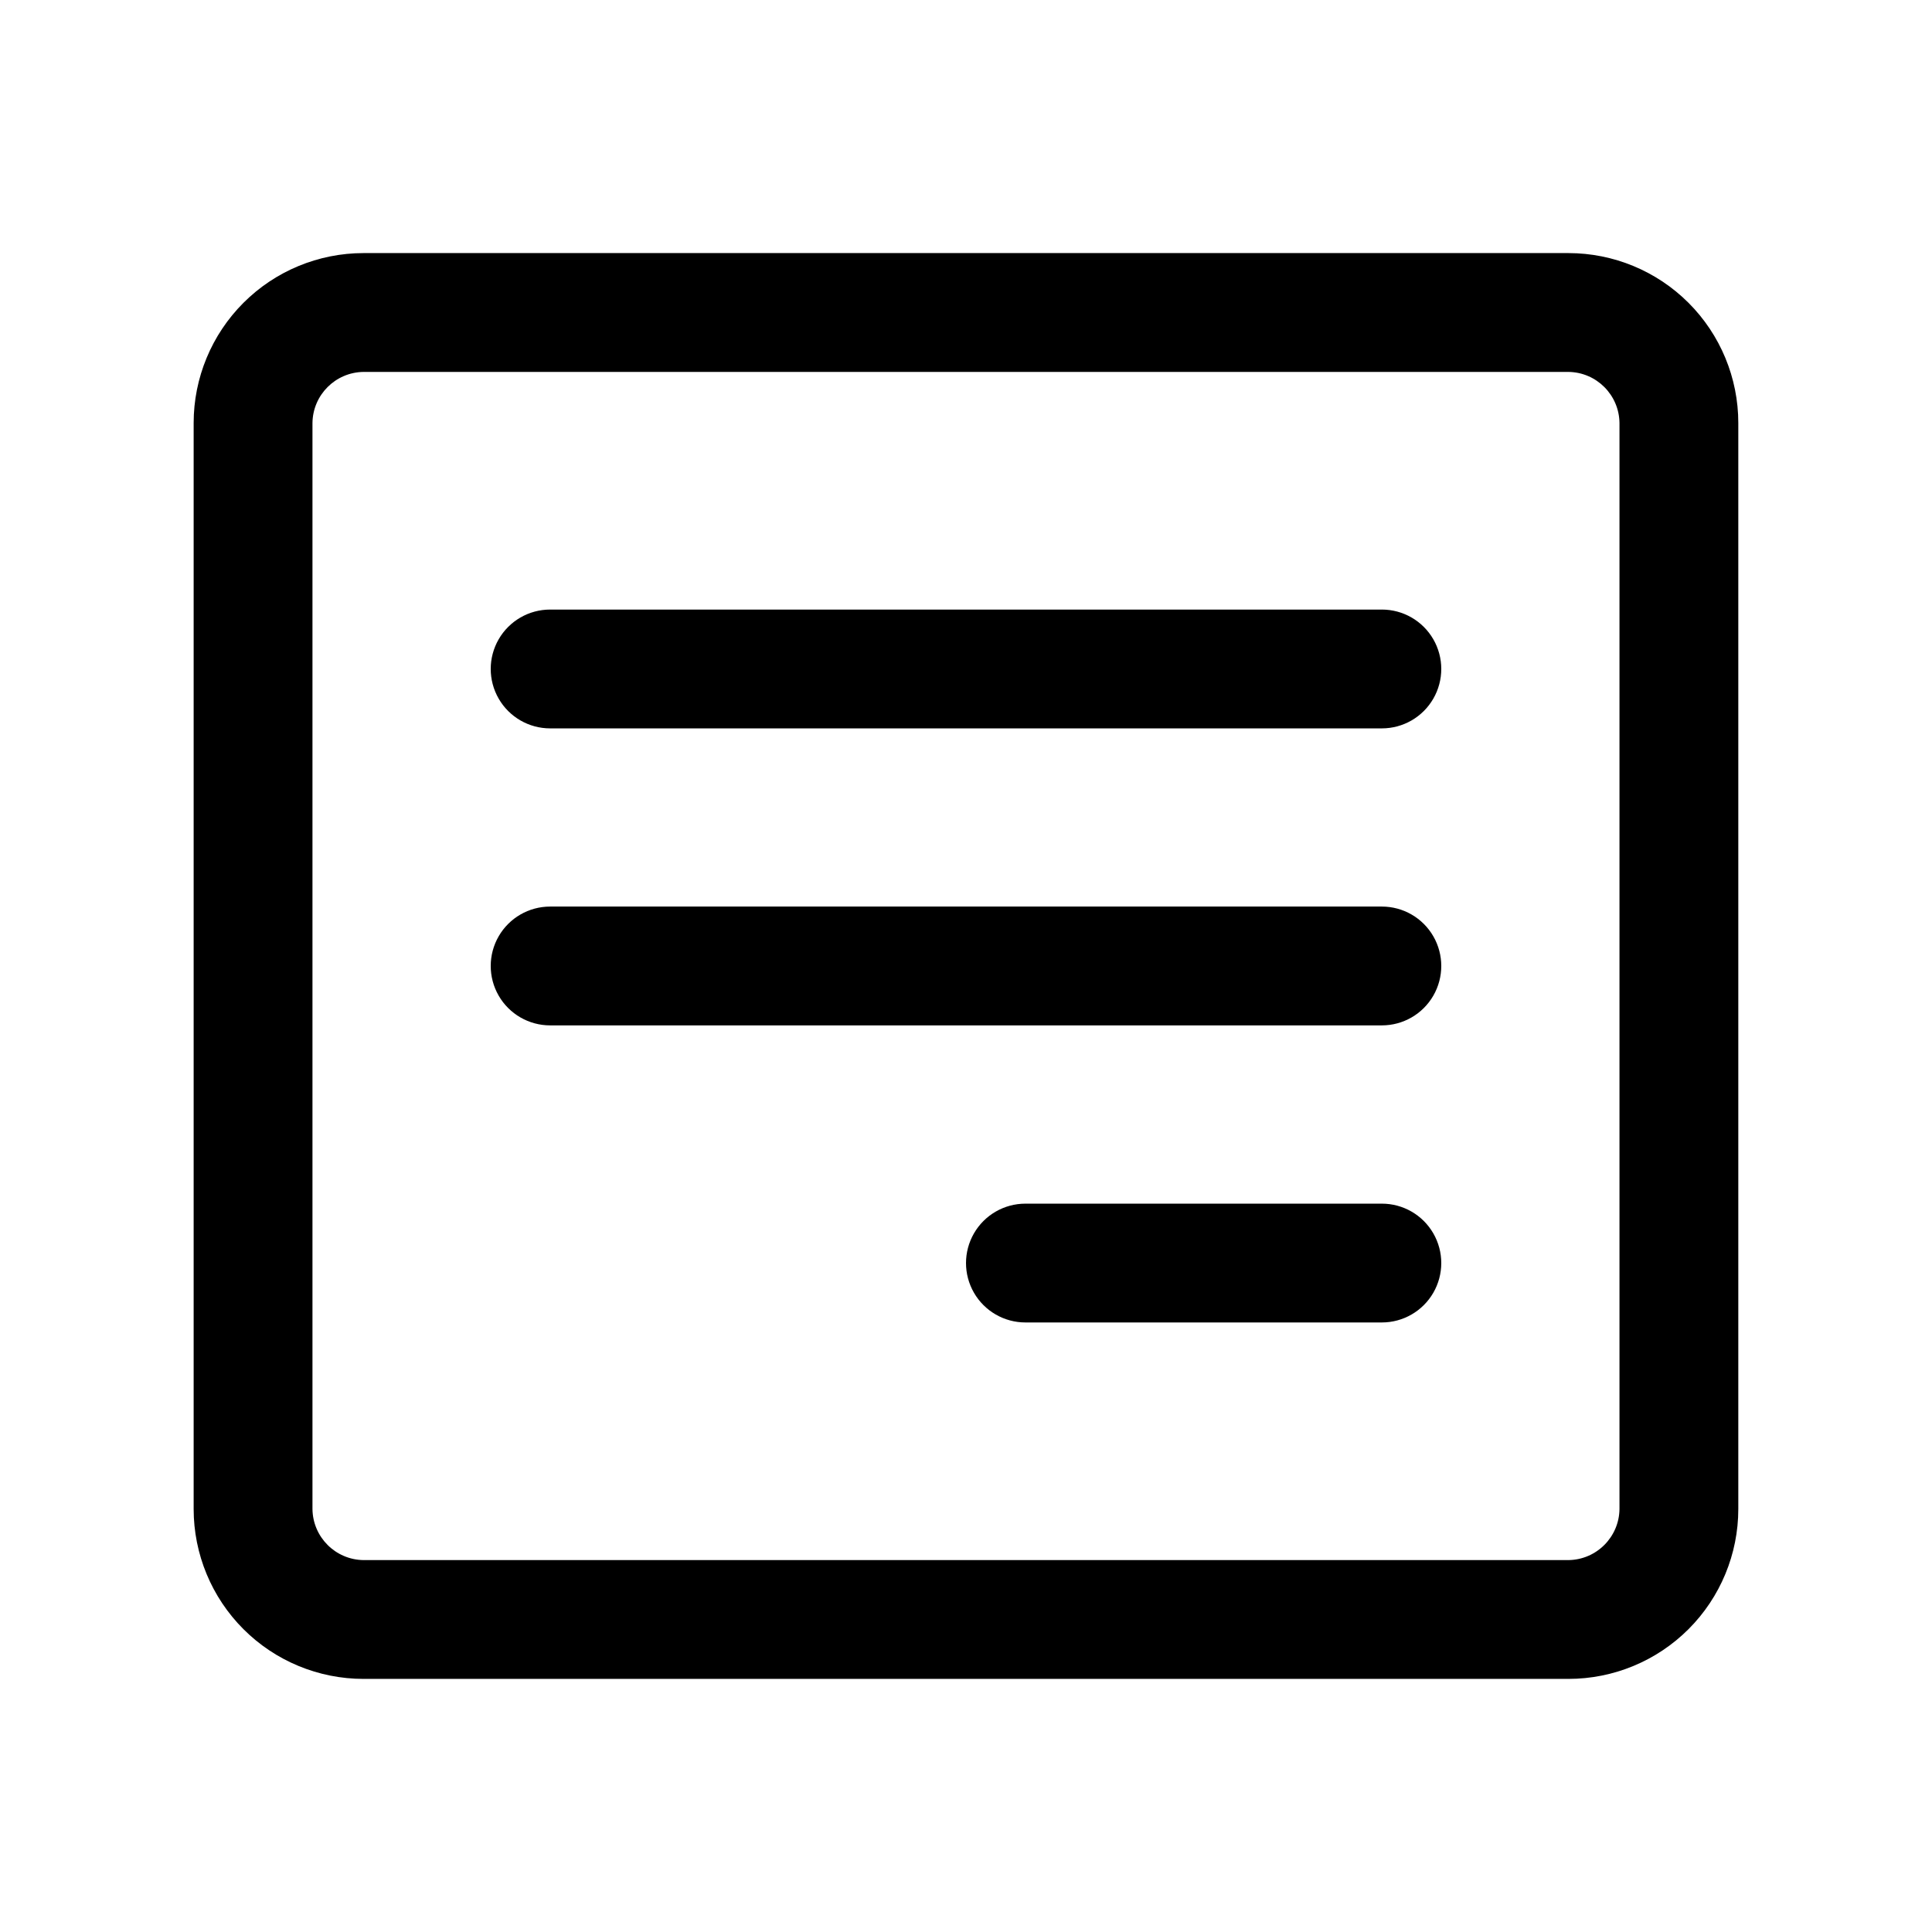 <?xml version="1.0" encoding="UTF-8"?>
<!-- Uploaded to: ICON Repo, www.iconrepo.com, Generator: ICON Repo Mixer Tools -->
<svg fill="#000000" width="800px" height="800px" version="1.1" viewBox="144 144 512 512" xmlns="http://www.w3.org/2000/svg">
 <g>
  <path d="m559.64 211.07h-319.29c-11.945 0-23.398 4.742-31.84 13.188-8.445 8.445-13.191 19.898-13.191 31.84v287.8c0 11.941 4.746 23.395 13.191 31.84 8.441 8.445 19.895 13.188 31.84 13.188h319.29c11.941 0 23.395-4.742 31.84-13.188 8.441-8.445 13.188-19.898 13.188-31.84v-287.8c0-11.941-4.746-23.395-13.188-31.84-8.445-8.445-19.898-13.188-31.84-13.188zm13.539 332.83c-0.086 7.441-6.098 13.457-13.539 13.539h-319.29c-7.445-0.082-13.457-6.098-13.543-13.539v-287.8c0.086-7.441 6.098-13.453 13.543-13.539h319.29c7.441 0.086 13.453 6.098 13.539 13.539z"/>
  <path d="m510.21 305.54h-220.42c-5.625 0-10.82 3-13.633 7.871s-2.812 10.871 0 15.742c2.812 4.875 8.008 7.875 13.633 7.875h220.42c5.625 0 10.82-3 13.633-7.875 2.812-4.871 2.812-10.871 0-15.742s-8.008-7.871-13.633-7.871z"/>
  <path d="m510.21 384.25h-220.42c-5.625 0-10.82 3-13.633 7.871s-2.812 10.875 0 15.746 8.008 7.871 13.633 7.871h220.42c5.625 0 10.82-3 13.633-7.871s2.812-10.875 0-15.746-8.008-7.871-13.633-7.871z"/>
  <path d="m510.21 462.98h-94.465c-5.625 0-10.82 3-13.633 7.871s-2.812 10.871 0 15.742 8.008 7.871 13.633 7.871h94.465c5.625 0 10.82-3 13.633-7.871s2.812-10.871 0-15.742-8.008-7.871-13.633-7.871z"/>
 </g>
</svg>